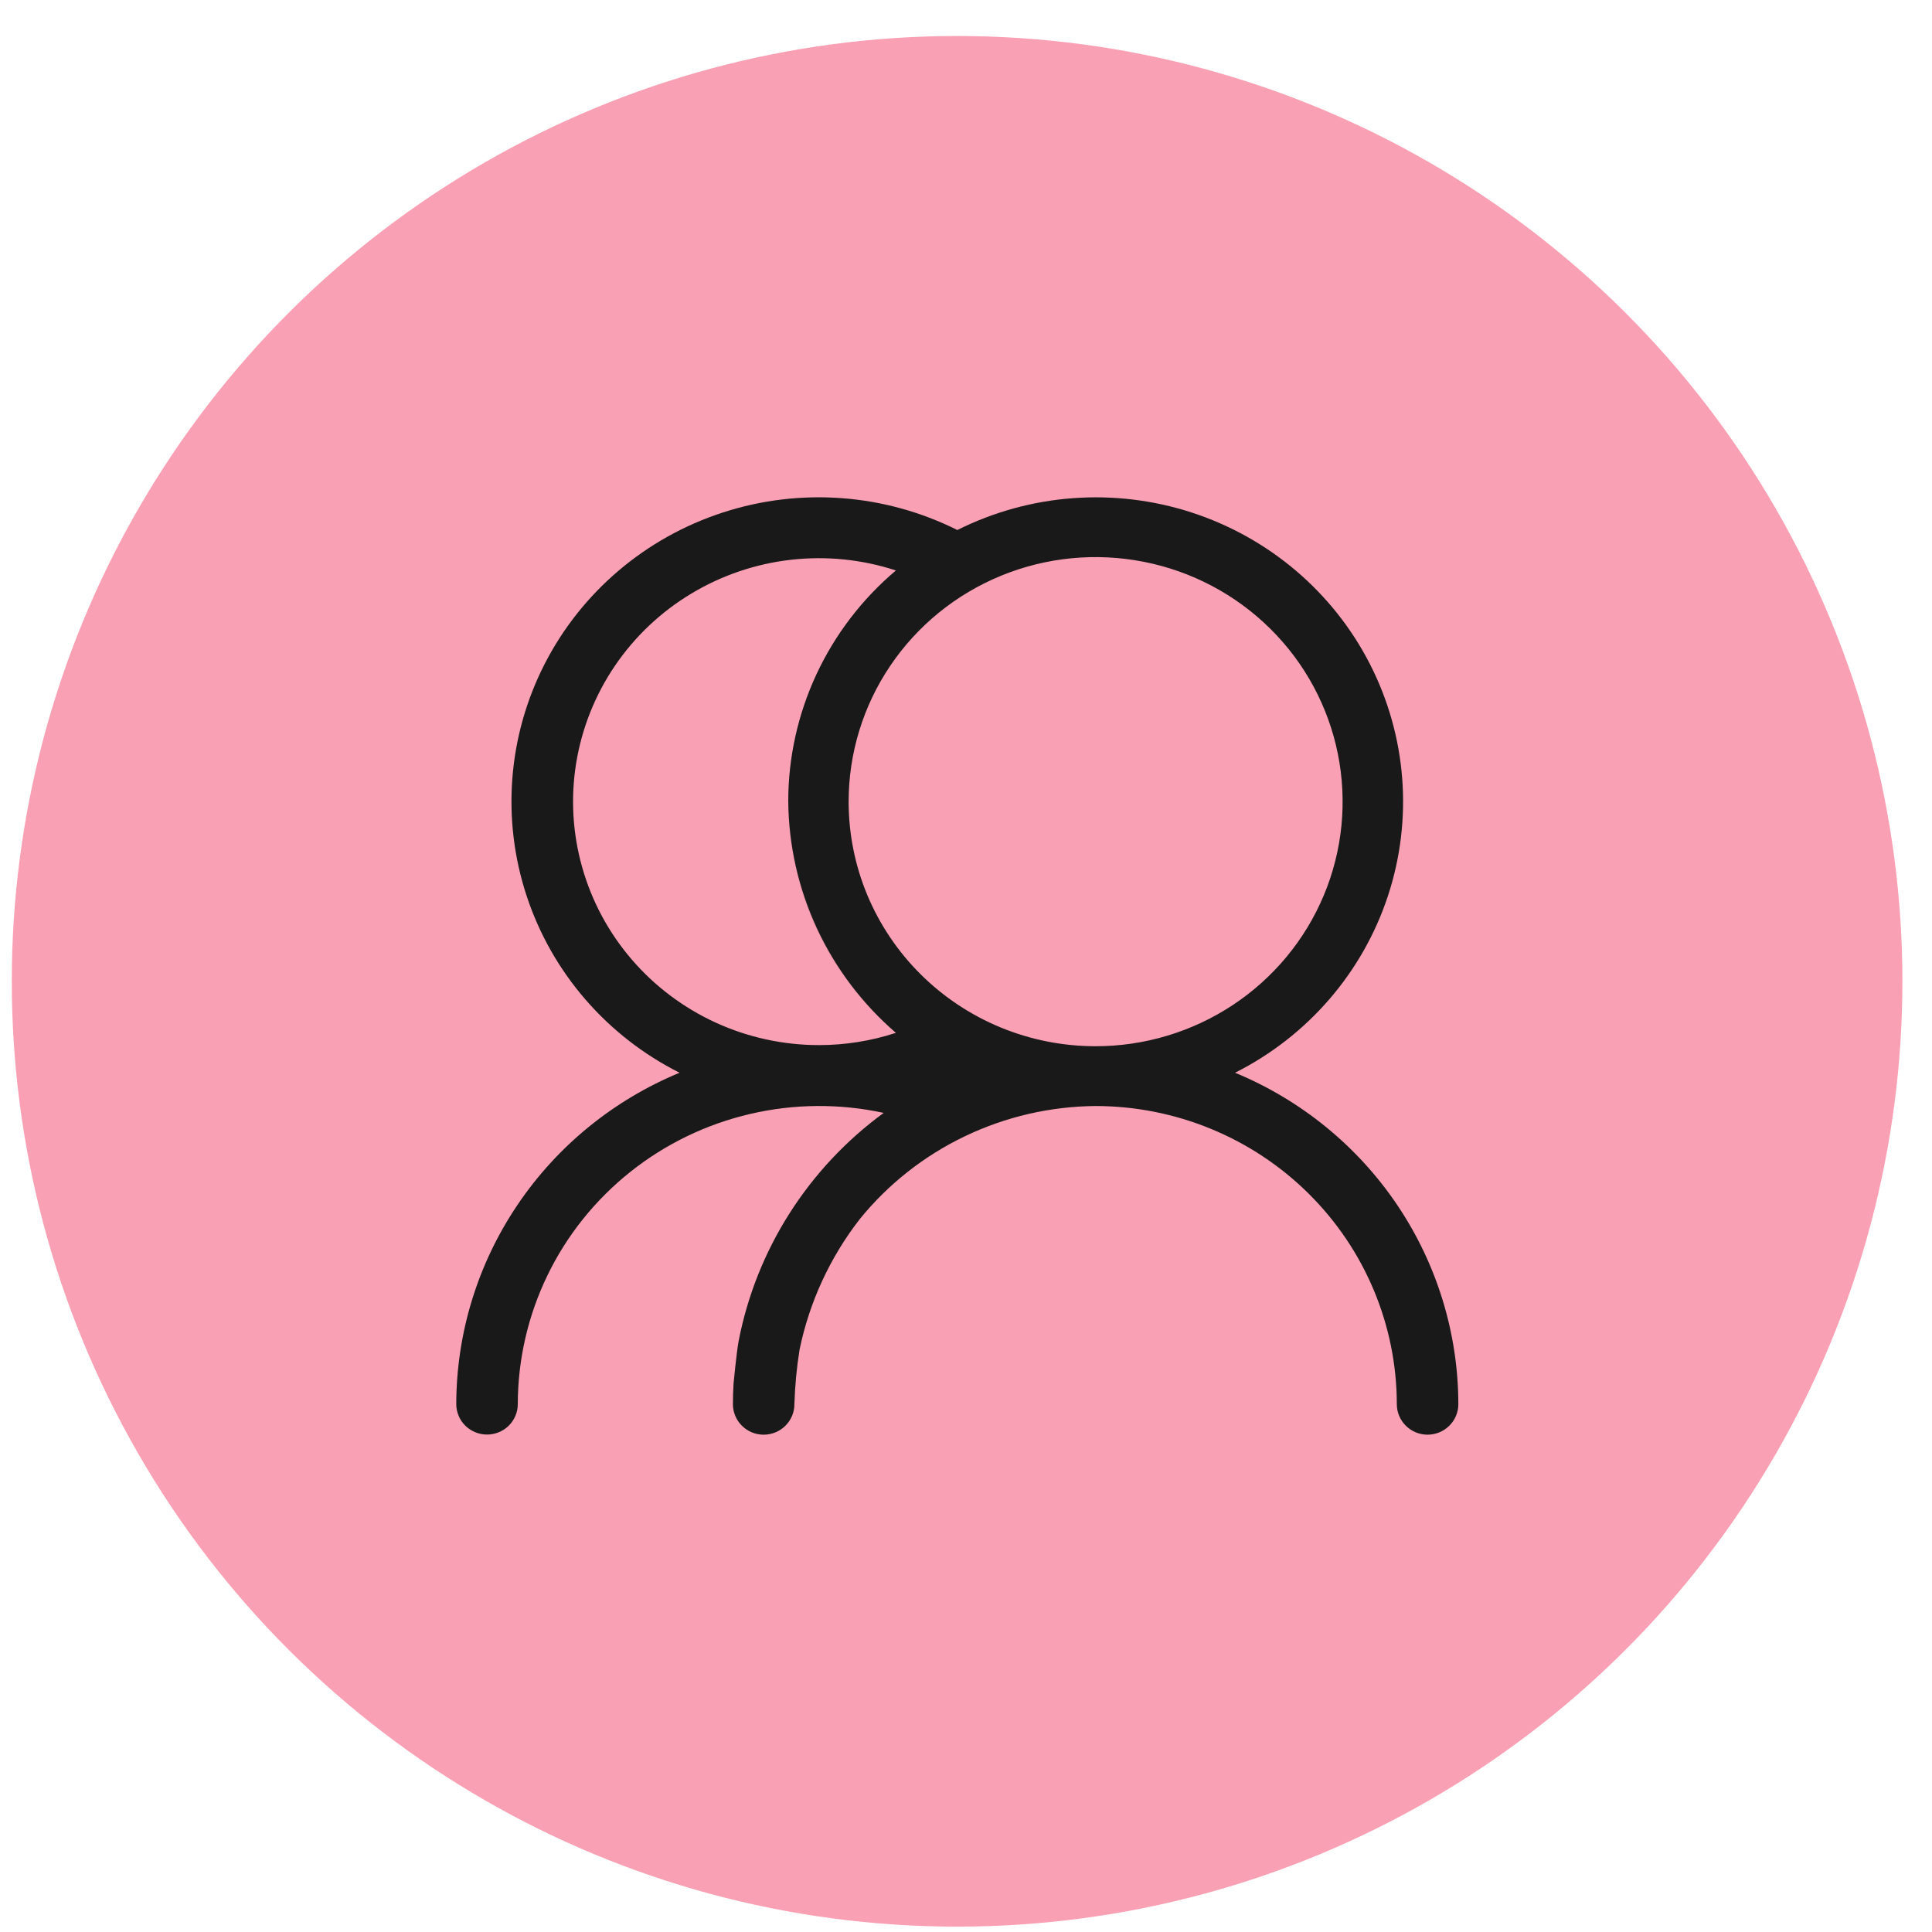 <svg width="41" height="41" viewBox="0 0 41 41" fill="none" xmlns="http://www.w3.org/2000/svg">
<circle cx="20.311" cy="20.825" r="20.061" transform="rotate(-90 20.311 20.825)" fill="#FAA0B4"/>
<g clip-path="url(#clip0_5542_8400)">
<path opacity="0.1" d="M26.209 22.765C27.749 21.99 28.915 20.641 29.451 19.015C29.987 17.39 29.85 15.62 29.069 14.094C28.289 12.568 26.928 11.411 25.287 10.878C23.646 10.344 21.858 10.477 20.316 11.248C18.774 10.477 16.986 10.344 15.345 10.878C13.703 11.411 12.343 12.568 11.562 14.094C10.781 15.619 10.644 17.389 11.18 19.015C11.716 20.641 12.882 21.99 14.422 22.765C13.02 23.345 11.822 24.322 10.979 25.574C10.136 26.825 9.685 28.296 9.683 29.8C9.683 29.971 9.752 30.136 9.874 30.257C9.997 30.378 10.163 30.446 10.336 30.446C10.509 30.446 10.675 30.378 10.797 30.257C10.919 30.136 10.988 29.971 10.988 29.8C10.989 28.854 11.204 27.919 11.617 27.066C12.03 26.212 12.632 25.462 13.376 24.869C14.121 24.276 14.991 23.855 15.922 23.639C16.852 23.422 17.82 23.415 18.754 23.618C17.149 24.792 16.05 26.521 15.675 28.461C15.631 28.693 15.567 29.365 15.567 29.365C15.559 29.509 15.554 29.654 15.554 29.8C15.554 29.971 15.623 30.136 15.745 30.257C15.867 30.378 16.033 30.446 16.206 30.446C16.379 30.446 16.545 30.378 16.667 30.257C16.79 30.136 16.858 29.971 16.858 29.8C16.87 29.411 16.907 29.024 16.968 28.64C17.176 27.632 17.613 26.684 18.247 25.869C18.849 25.127 19.611 24.527 20.476 24.113C21.342 23.698 22.289 23.479 23.251 23.471C24.945 23.473 26.57 24.14 27.769 25.327C28.967 26.513 29.641 28.122 29.643 29.8C29.644 29.971 29.713 30.134 29.835 30.255C29.957 30.375 30.123 30.443 30.295 30.443C30.468 30.443 30.633 30.375 30.756 30.255C30.878 30.134 30.947 29.971 30.948 29.8C30.946 28.296 30.495 26.825 29.652 25.574C28.809 24.322 27.611 23.345 26.209 22.765ZM17.38 22.179C16.625 22.179 15.879 22.017 15.193 21.704C14.507 21.39 13.898 20.933 13.408 20.364C12.918 19.795 12.559 19.128 12.355 18.408C12.151 17.688 12.107 16.932 12.227 16.194C12.347 15.456 12.627 14.752 13.048 14.131C13.469 13.51 14.022 12.987 14.667 12.599C15.312 12.21 16.035 11.965 16.785 11.88C17.536 11.794 18.296 11.871 19.013 12.106C18.985 12.13 18.958 12.155 18.93 12.18C18.892 12.214 18.853 12.248 18.816 12.283C18.775 12.32 18.736 12.357 18.696 12.395C18.651 12.439 18.606 12.484 18.562 12.529C18.532 12.56 18.502 12.591 18.473 12.622C18.415 12.683 18.359 12.746 18.304 12.81L18.26 12.86C17.433 13.831 16.915 15.022 16.771 16.284L16.767 16.312C16.756 16.412 16.748 16.512 16.742 16.613L16.738 16.664C16.731 16.78 16.728 16.896 16.728 17.012C16.728 17.129 16.731 17.245 16.738 17.361L16.742 17.413C16.748 17.513 16.756 17.613 16.767 17.712L16.771 17.742C16.915 19.003 17.433 20.195 18.26 21.165C18.274 21.182 18.29 21.198 18.304 21.215C18.359 21.279 18.415 21.342 18.473 21.403C18.502 21.434 18.532 21.465 18.562 21.496C18.606 21.541 18.651 21.586 18.696 21.63C18.735 21.668 18.775 21.705 18.816 21.742C18.853 21.777 18.892 21.811 18.93 21.845C18.958 21.87 18.985 21.895 19.013 21.919C18.486 22.091 17.935 22.179 17.38 22.179ZM18.009 17.012C18.009 15.986 18.316 14.982 18.892 14.129C19.468 13.275 20.287 12.61 21.245 12.217C22.203 11.824 23.256 11.722 24.273 11.922C25.29 12.122 26.224 12.617 26.957 13.342C27.691 14.068 28.19 14.993 28.392 16C28.594 17.007 28.491 18.05 28.094 18.999C27.697 19.947 27.025 20.758 26.163 21.328C25.301 21.898 24.287 22.203 23.251 22.203C22.562 22.203 21.881 22.069 21.244 21.808C20.608 21.547 20.031 21.165 19.544 20.683C19.057 20.201 18.671 19.628 18.407 18.999C18.144 18.369 18.009 17.694 18.009 17.012Z" fill="#191919"/>
<path d="M26.209 22.765C27.749 21.99 28.916 20.642 29.453 19.015C29.99 17.389 29.852 15.619 29.072 14.093C28.291 12.566 26.93 11.41 25.288 10.876C23.647 10.343 21.858 10.476 20.316 11.248C18.773 10.476 16.985 10.342 15.343 10.875C13.7 11.408 12.339 12.565 11.558 14.091C10.777 15.618 10.64 17.389 11.177 19.015C11.714 20.642 12.881 21.991 14.422 22.765C13.02 23.345 11.822 24.322 10.979 25.574C10.136 26.825 9.685 28.296 9.683 29.8C9.684 29.971 9.753 30.134 9.875 30.255C9.998 30.375 10.163 30.443 10.336 30.443C10.508 30.443 10.674 30.375 10.796 30.255C10.918 30.134 10.987 29.971 10.988 29.8C10.989 28.853 11.204 27.919 11.617 27.066C12.03 26.212 12.632 25.462 13.376 24.869C14.121 24.276 14.991 23.855 15.922 23.639C16.852 23.422 17.82 23.415 18.754 23.617C17.149 24.792 16.05 26.521 15.675 28.461C15.631 28.693 15.567 29.365 15.567 29.365C15.559 29.509 15.554 29.654 15.554 29.8C15.554 29.971 15.623 30.135 15.745 30.256C15.867 30.378 16.033 30.446 16.206 30.446C16.379 30.446 16.545 30.378 16.667 30.256C16.79 30.135 16.858 29.971 16.858 29.8C16.87 29.411 16.906 29.024 16.968 28.64C17.176 27.632 17.613 26.684 18.247 25.869C18.849 25.127 19.611 24.527 20.476 24.113C21.342 23.698 22.289 23.479 23.251 23.471C24.945 23.473 26.57 24.14 27.768 25.327C28.967 26.513 29.641 28.122 29.643 29.8C29.643 29.971 29.712 30.135 29.834 30.256C29.956 30.378 30.122 30.446 30.295 30.446C30.468 30.446 30.634 30.378 30.756 30.256C30.879 30.135 30.948 29.971 30.948 29.8C30.946 28.296 30.495 26.825 29.652 25.573C28.809 24.322 27.611 23.345 26.209 22.765ZM17.38 22.179C16.625 22.179 15.879 22.017 15.193 21.704C14.507 21.39 13.898 20.933 13.408 20.364C12.918 19.795 12.559 19.128 12.355 18.407C12.151 17.687 12.107 16.932 12.227 16.194C12.347 15.455 12.627 14.752 13.048 14.131C13.469 13.51 14.022 12.987 14.667 12.599C15.312 12.21 16.035 11.964 16.785 11.879C17.536 11.794 18.296 11.871 19.013 12.106C18.296 12.711 17.721 13.463 17.326 14.31C16.932 15.158 16.727 16.079 16.728 17.012C16.738 17.944 16.946 18.862 17.34 19.708C17.734 20.554 18.304 21.307 19.013 21.919C18.486 22.091 17.935 22.179 17.38 22.179ZM18.009 17.012C18.009 15.986 18.316 14.982 18.892 14.129C19.468 13.275 20.287 12.61 21.245 12.217C22.203 11.824 23.256 11.722 24.273 11.922C25.29 12.122 26.224 12.616 26.957 13.342C27.691 14.068 28.19 14.993 28.392 16C28.594 17.007 28.491 18.05 28.094 18.999C27.697 19.947 27.025 20.758 26.163 21.328C25.301 21.898 24.288 22.203 23.251 22.203C22.562 22.203 21.881 22.069 21.244 21.808C20.608 21.547 20.031 21.165 19.544 20.683C19.057 20.201 18.671 19.628 18.407 18.999C18.144 18.369 18.009 17.694 18.009 17.012Z" fill="#191919"/>
</g>
<defs>
<clipPath id="clip0_5542_8400">
<rect width="22.067" height="20.061" fill="white" transform="translate(9.282 10.47)"/>
</clipPath>
</defs>
</svg>
